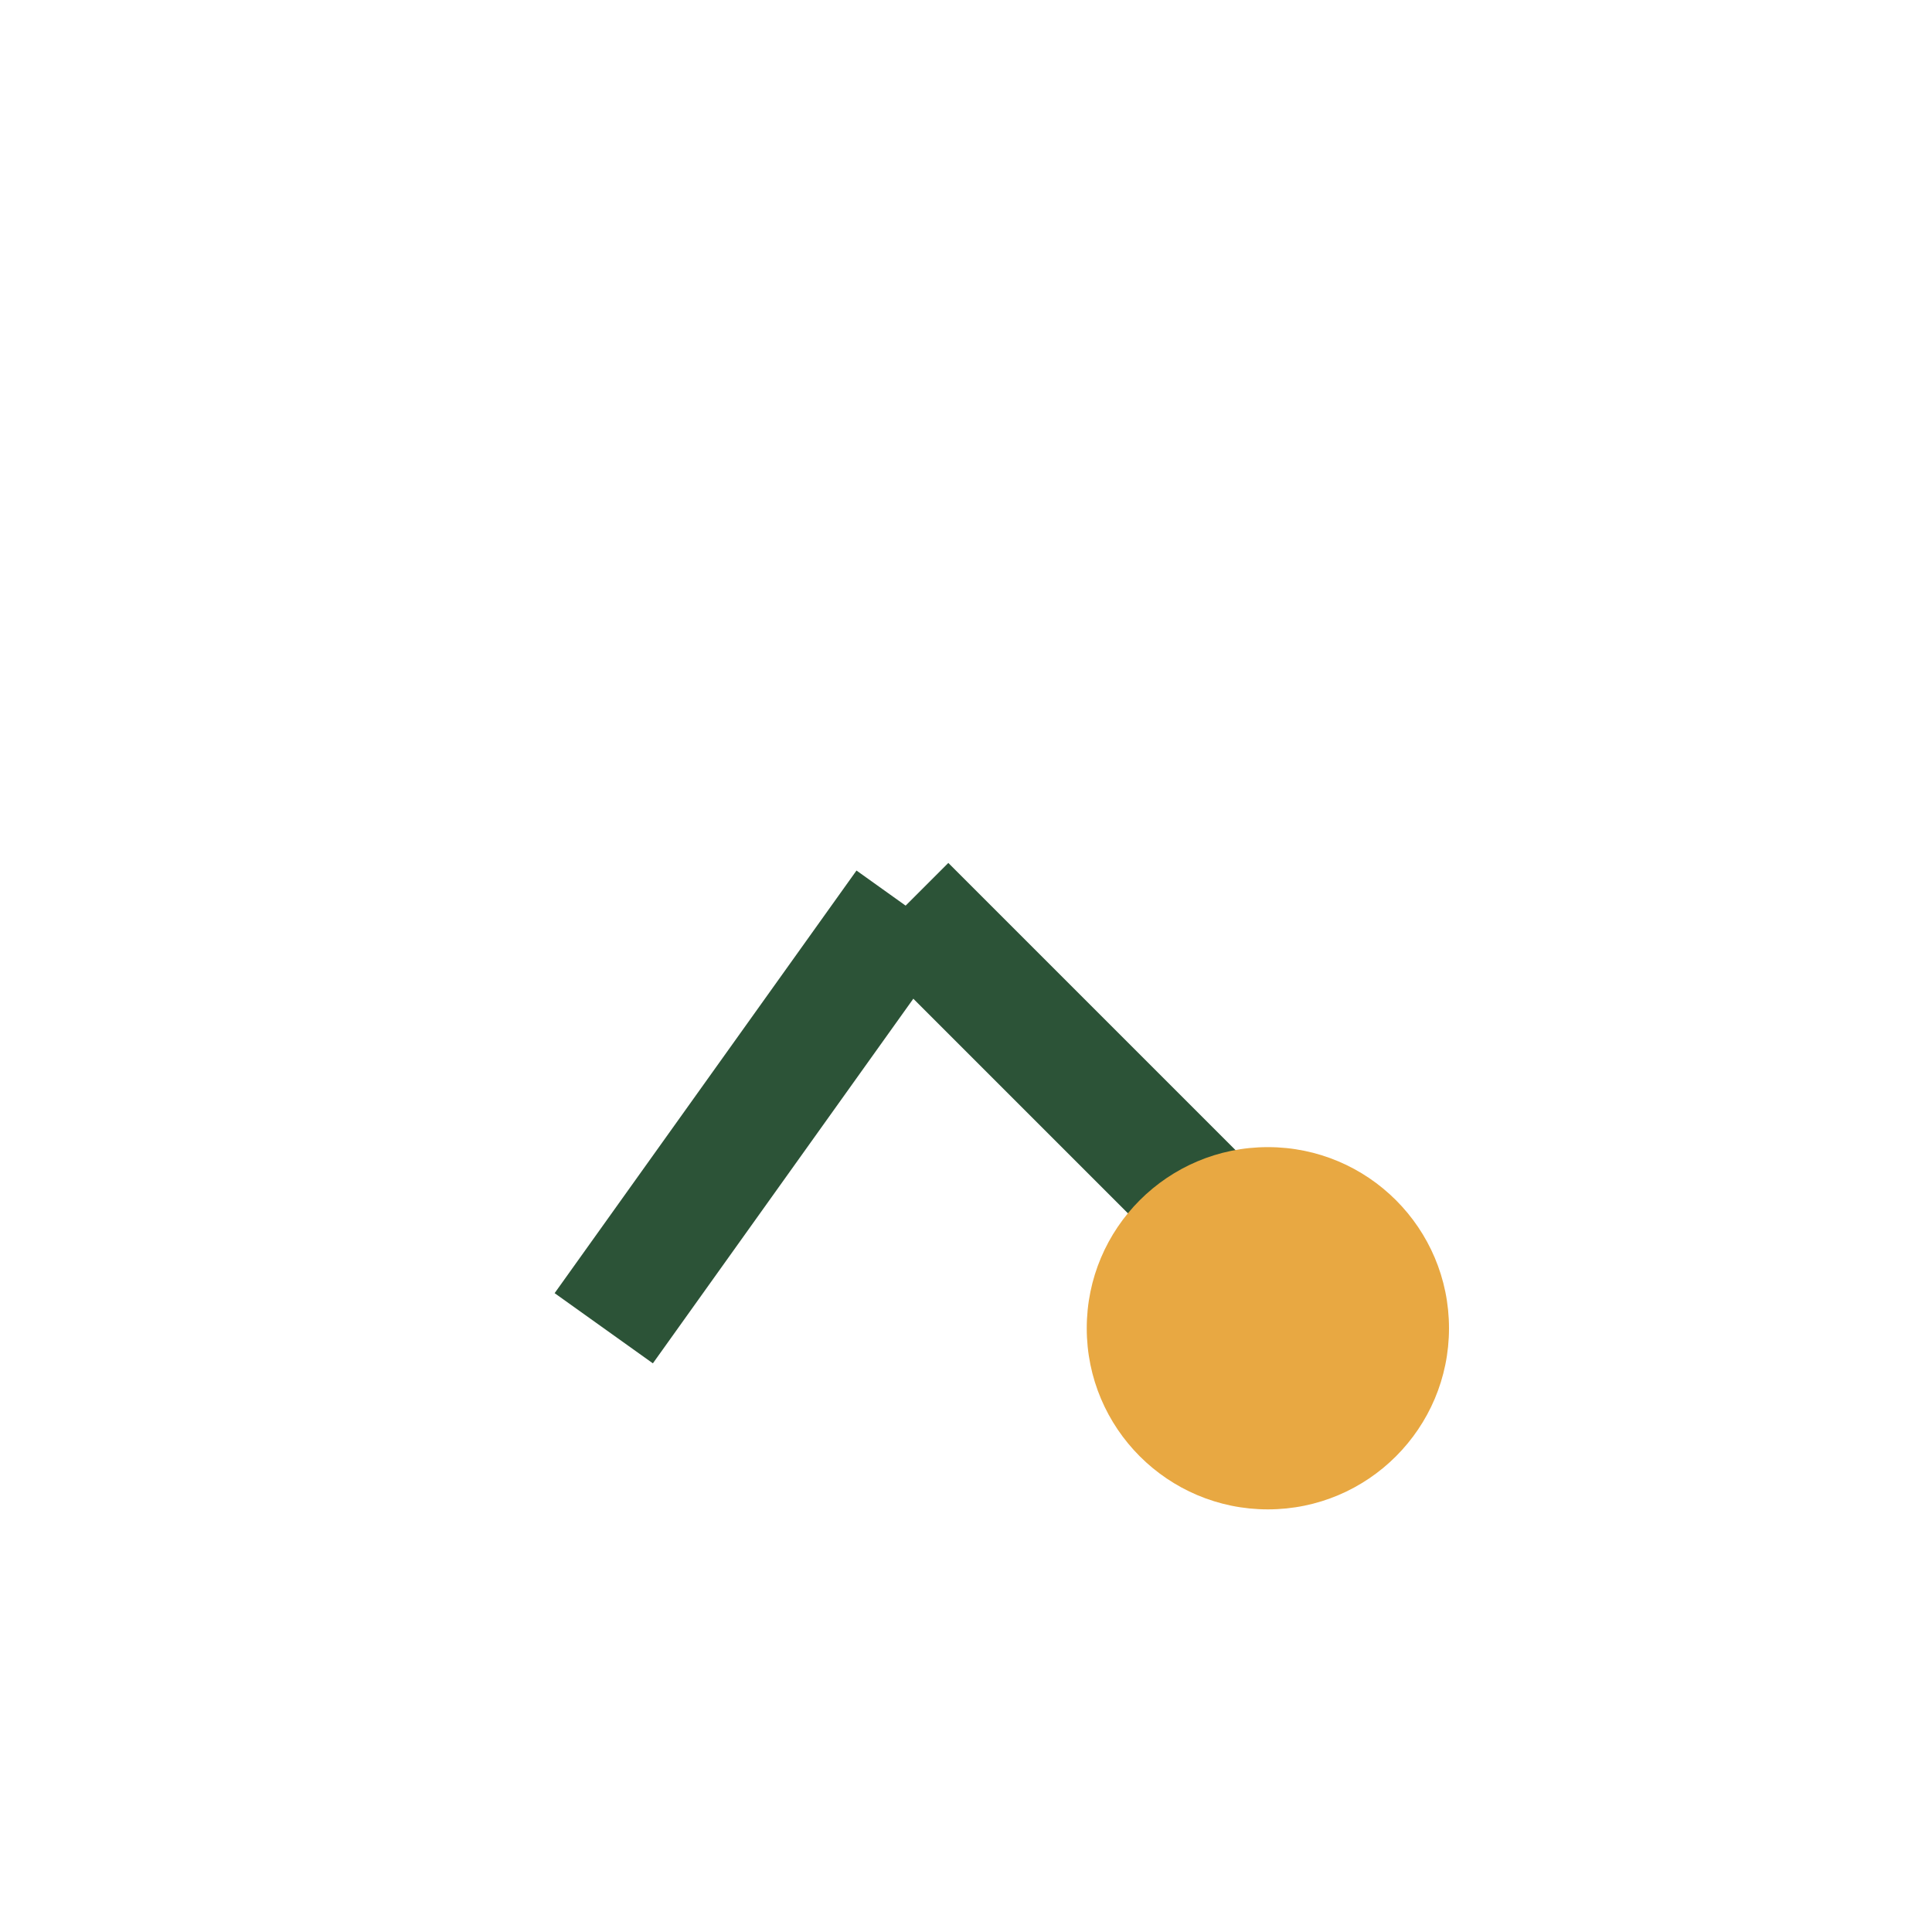 <?xml version="1.0" encoding="UTF-8"?>
<svg xmlns="http://www.w3.org/2000/svg" width="32" height="32" viewBox="0 0 32 32"><path d="M10 22l5-7m0 0l7 7" stroke="#2C5337" stroke-width="2" fill="none"/><ellipse cx="21" cy="22" rx="3" ry="3" fill="#E8A842"/></svg>